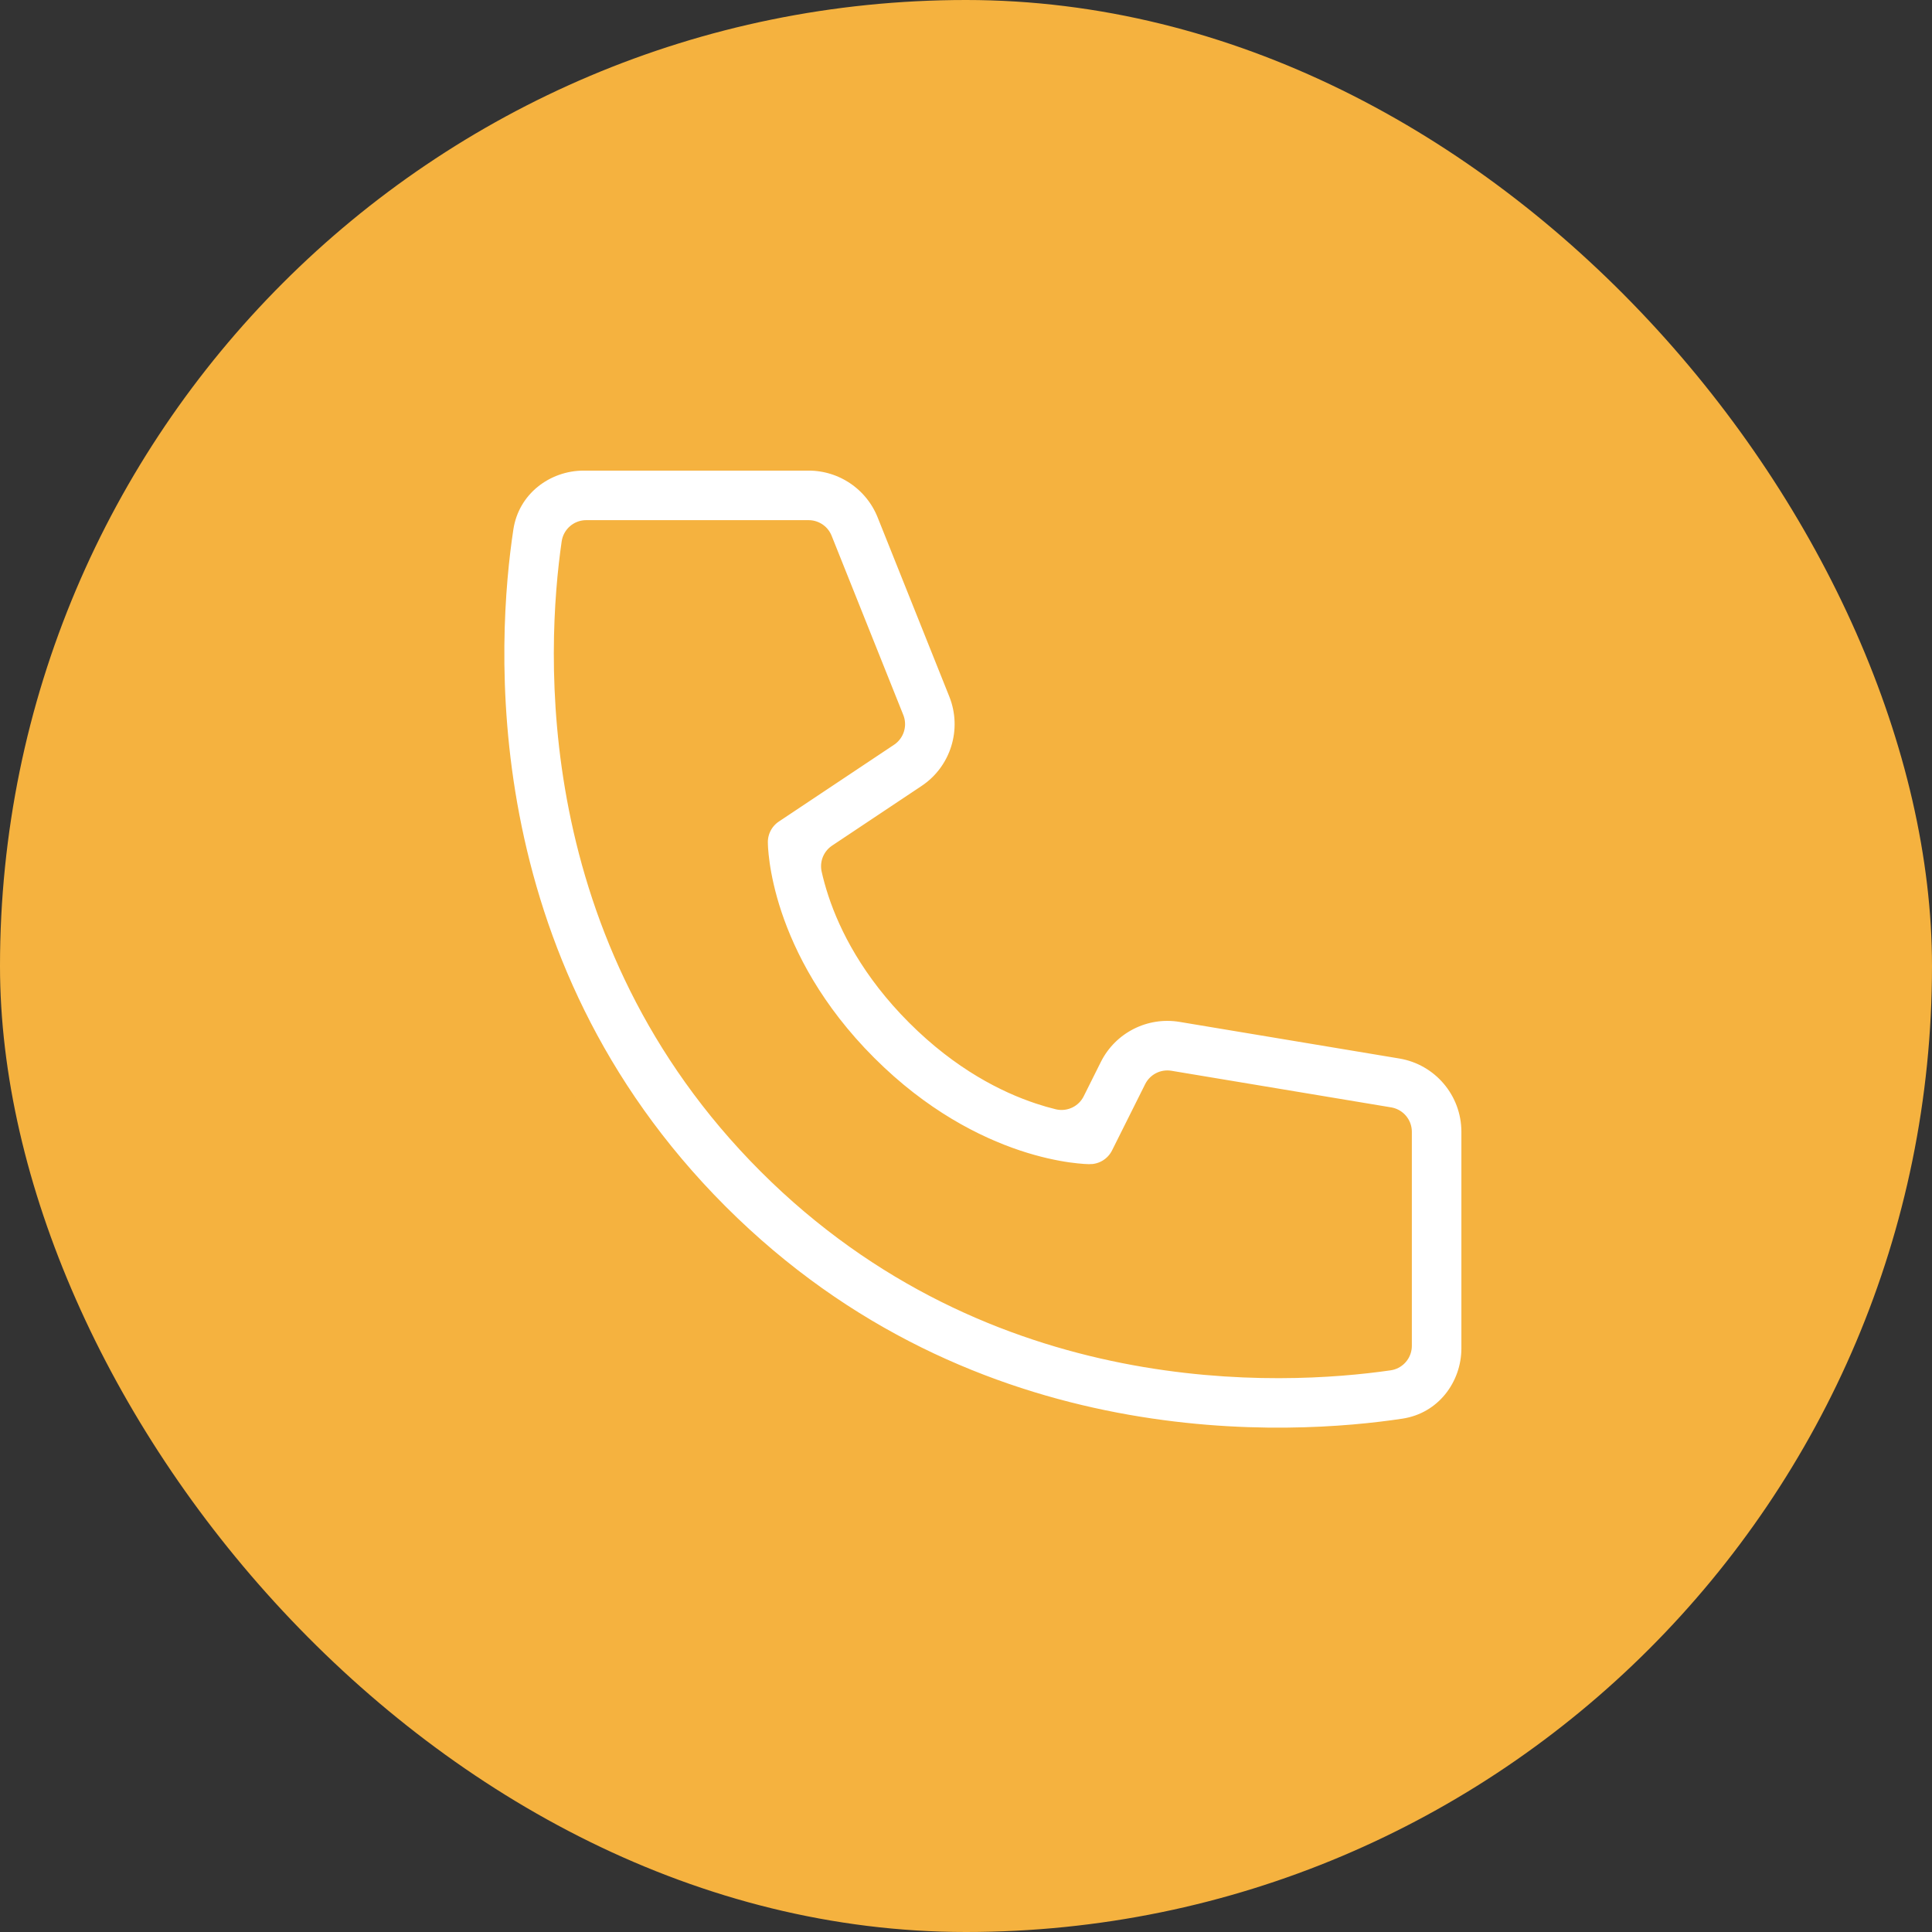 <?xml version="1.0" encoding="UTF-8"?> <svg xmlns="http://www.w3.org/2000/svg" width="39" height="39" viewBox="0 0 39 39" fill="none"><rect x="0" y="0" width="39" height="39" fill="#333333" stroke="none"/> <rect width="39" height="39" rx="19.5" fill="#F5B23F"></rect> <path d="M11.833 11H16.323L17.77 14.618L15.445 16.168C15.167 16.353 15 16.666 15 17C15.003 17.094 15 17.001 15 17.001L15 17.002L15 17.004L15 17.009L15 17.022C15 17.031 15.001 17.042 15.001 17.055C15.002 17.081 15.003 17.115 15.006 17.156C15.012 17.238 15.022 17.349 15.041 17.485C15.08 17.756 15.155 18.128 15.301 18.566C15.595 19.446 16.171 20.585 17.293 21.707C18.415 22.829 19.554 23.405 20.434 23.699C20.872 23.845 21.244 23.92 21.515 23.959C21.651 23.978 21.762 23.988 21.844 23.994C21.885 23.997 21.919 23.998 21.945 23.999C21.958 23.999 21.969 24 21.978 24L21.991 24L21.996 24L21.998 24L21.999 24C21.999 24 22.111 23.994 22 24C22.379 24 22.725 23.786 22.895 23.447L23.564 22.108L28 22.847V27.167C25.889 27.472 20.187 27.773 15.707 23.293C11.227 18.813 11.528 13.111 11.833 11ZM17.074 17.486L18.88 16.282C19.667 15.758 19.978 14.753 19.627 13.875L18.18 10.257C17.876 9.498 17.141 9 16.323 9H11.781C10.872 9 10.017 9.631 9.868 10.617C9.529 12.86 9.067 19.481 14.293 24.707C19.519 29.933 26.14 29.471 28.383 29.132C29.369 28.983 30 28.128 30 27.219V22.847C30 21.869 29.293 21.035 28.329 20.874L23.893 20.135C23.027 19.991 22.168 20.428 21.775 21.213L21.429 21.906C21.32 21.88 21.198 21.845 21.066 21.801C20.446 21.595 19.585 21.171 18.707 20.293C17.829 19.415 17.405 18.554 17.199 17.934C17.143 17.766 17.103 17.615 17.074 17.486Z" fill="white" stroke="#F5B23F" stroke-miterlimit="10" stroke-linecap="round" stroke-linejoin="round"></path> </svg> 
